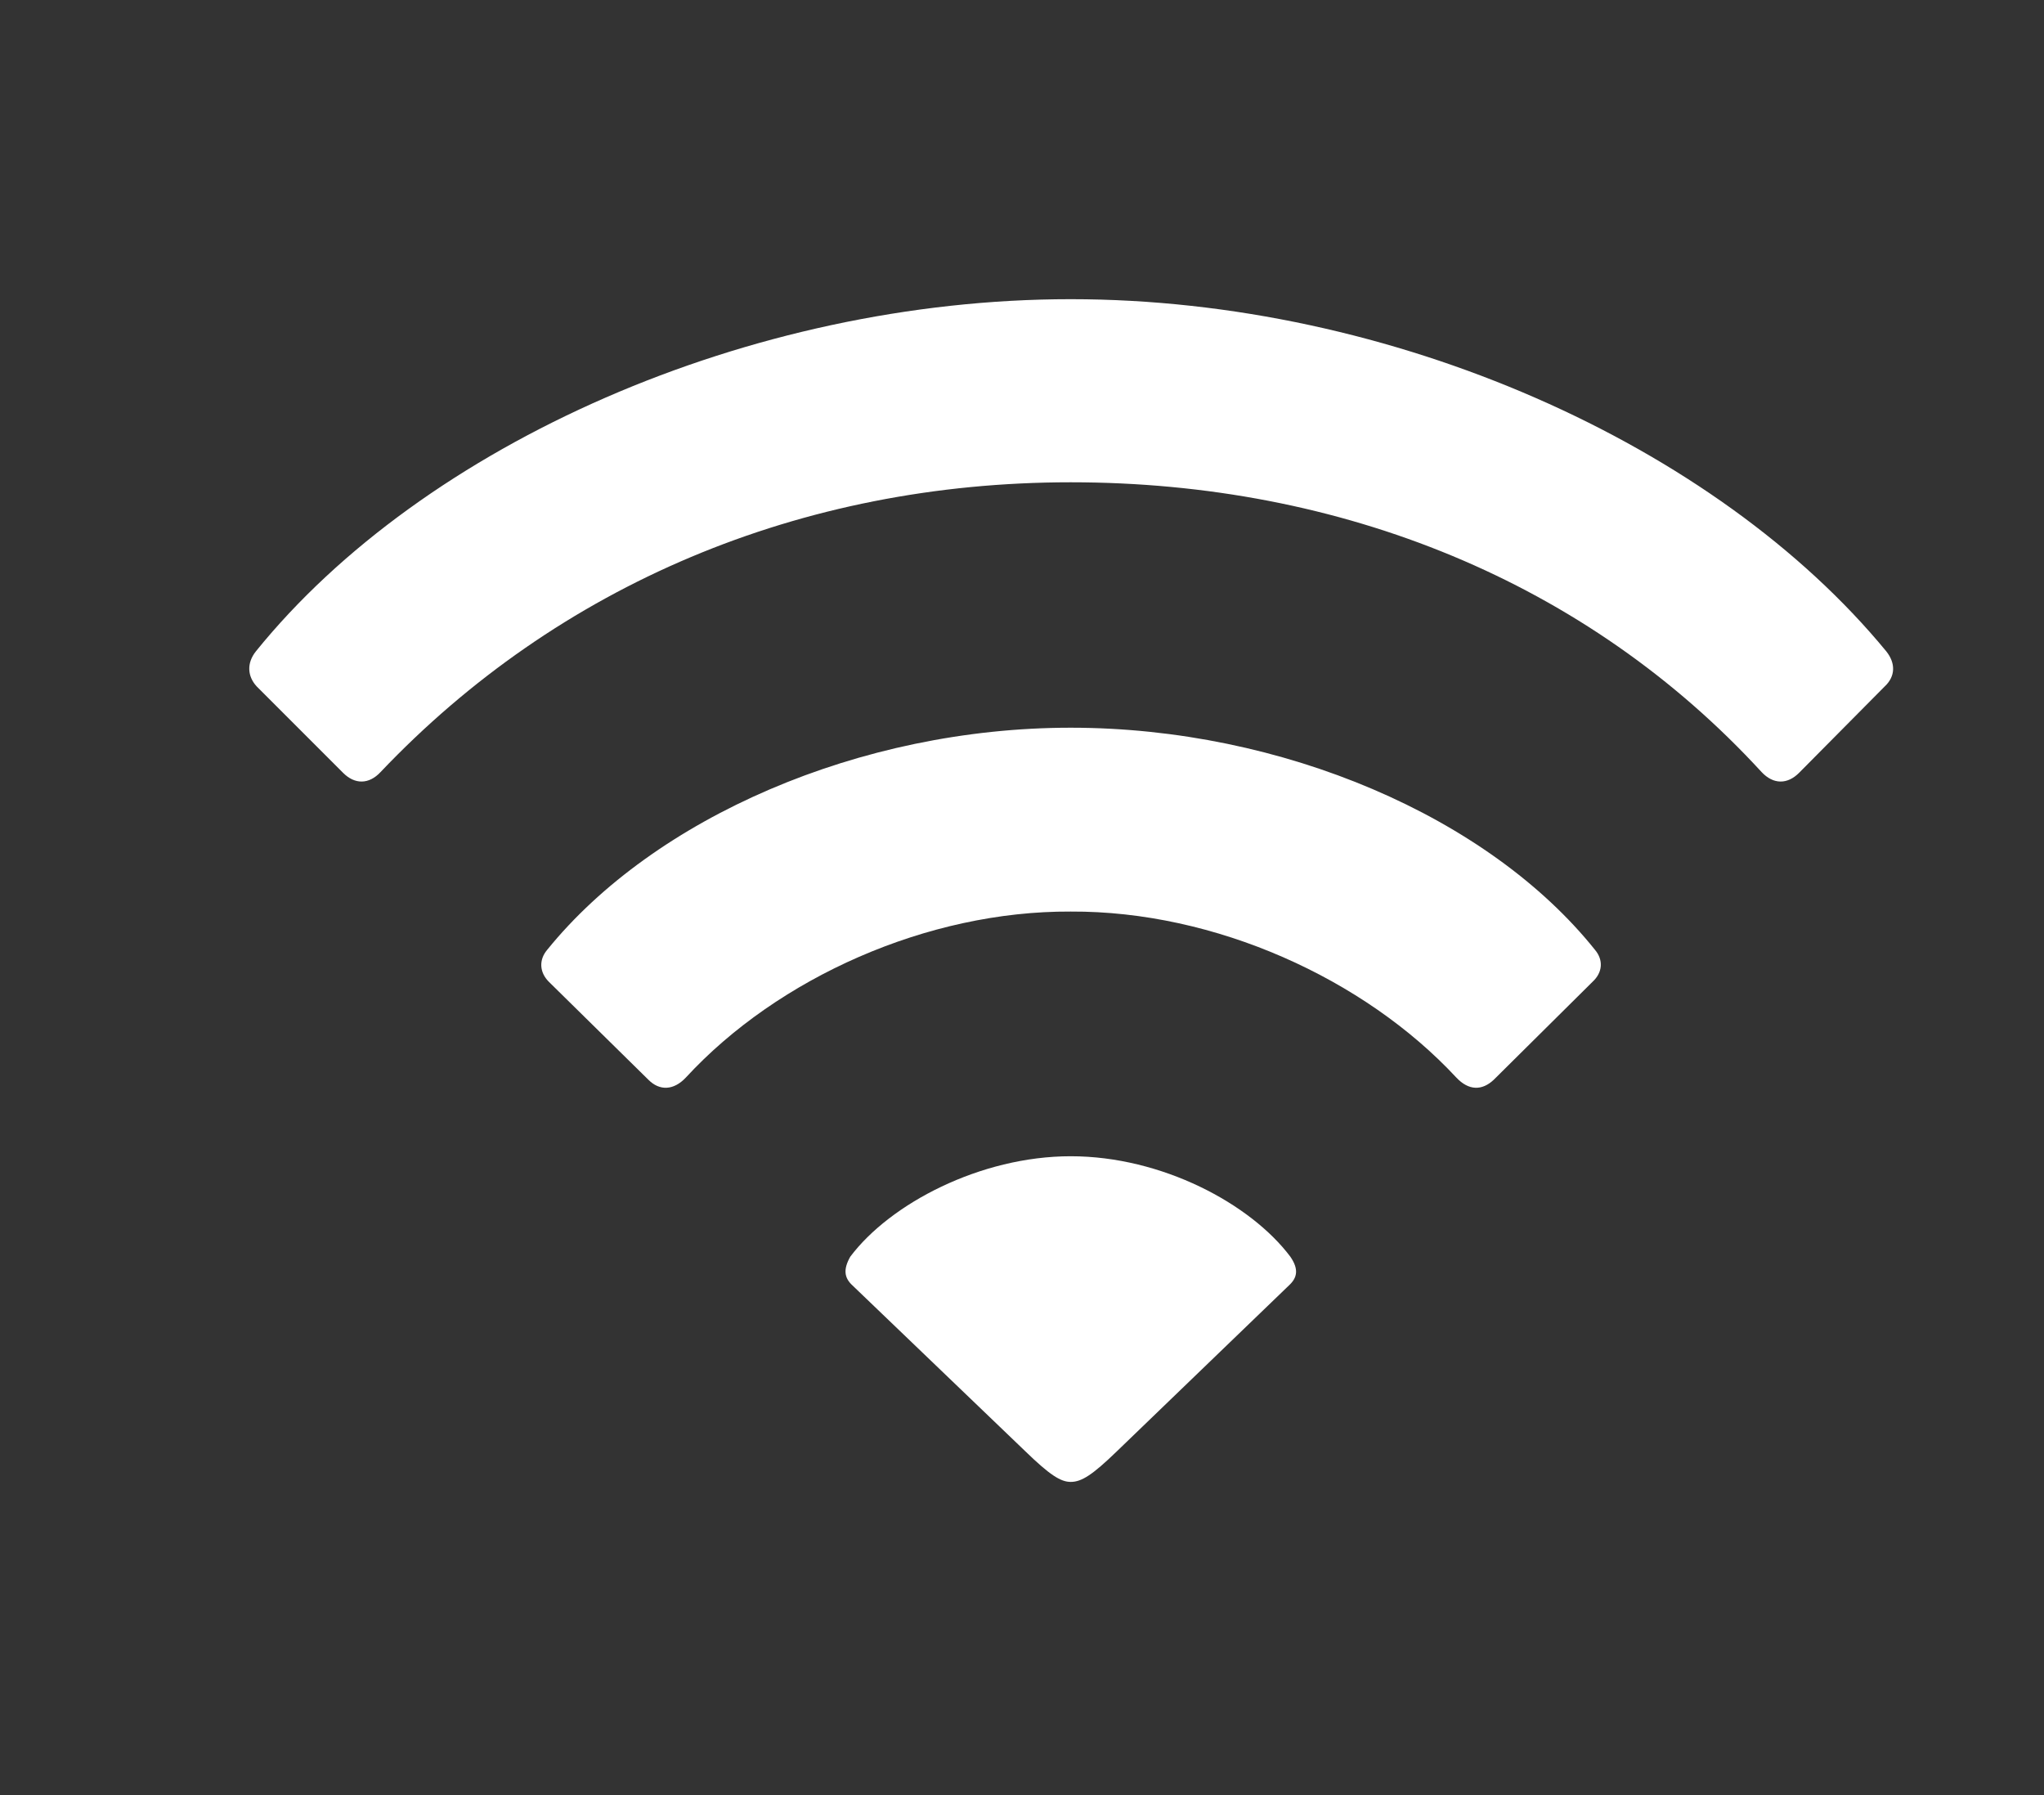 <?xml version="1.0" encoding="UTF-8"?>
<svg xmlns="http://www.w3.org/2000/svg" width="41" height="36" viewBox="0 0 41 36" fill="none">
  <rect x="0" y="0" width="41" height="36" fill="#333333" stroke="none"/>
  <path d="M6.883 15.5L5.149 13.766C4.961 13.562 4.946 13.297 5.133 13.062C8.492 8.906 15.039 6 21.477 6C27.93 6 34.43 8.922 37.836 13.062C38.024 13.297 38.024 13.562 37.805 13.766L36.086 15.5C35.852 15.734 35.571 15.734 35.336 15.484C31.836 11.672 26.914 9.672 21.477 9.672C16.055 9.672 11.196 11.734 7.633 15.484C7.399 15.734 7.117 15.734 6.883 15.5ZM13.008 21.656L11.008 19.688C10.821 19.5 10.805 19.25 10.977 19.047C13.117 16.406 17.242 14.594 21.477 14.594C25.727 14.594 29.867 16.391 31.992 19.047C32.164 19.25 32.149 19.5 31.946 19.688L29.961 21.656C29.727 21.875 29.461 21.875 29.211 21.609C27.367 19.625 24.367 18.266 21.477 18.281C18.602 18.266 15.602 19.609 13.758 21.609C13.508 21.875 13.227 21.875 13.008 21.656ZM21.477 29.719C21.274 29.719 21.055 29.578 20.571 29.109L17.102 25.781C16.93 25.625 16.914 25.453 17.055 25.203C17.852 24.141 19.664 23.188 21.477 23.188C23.305 23.188 25.086 24.141 25.883 25.203C26.055 25.453 26.024 25.625 25.852 25.781L22.399 29.109C21.914 29.578 21.696 29.719 21.477 29.719Z" fill="white"></path>
</svg>
